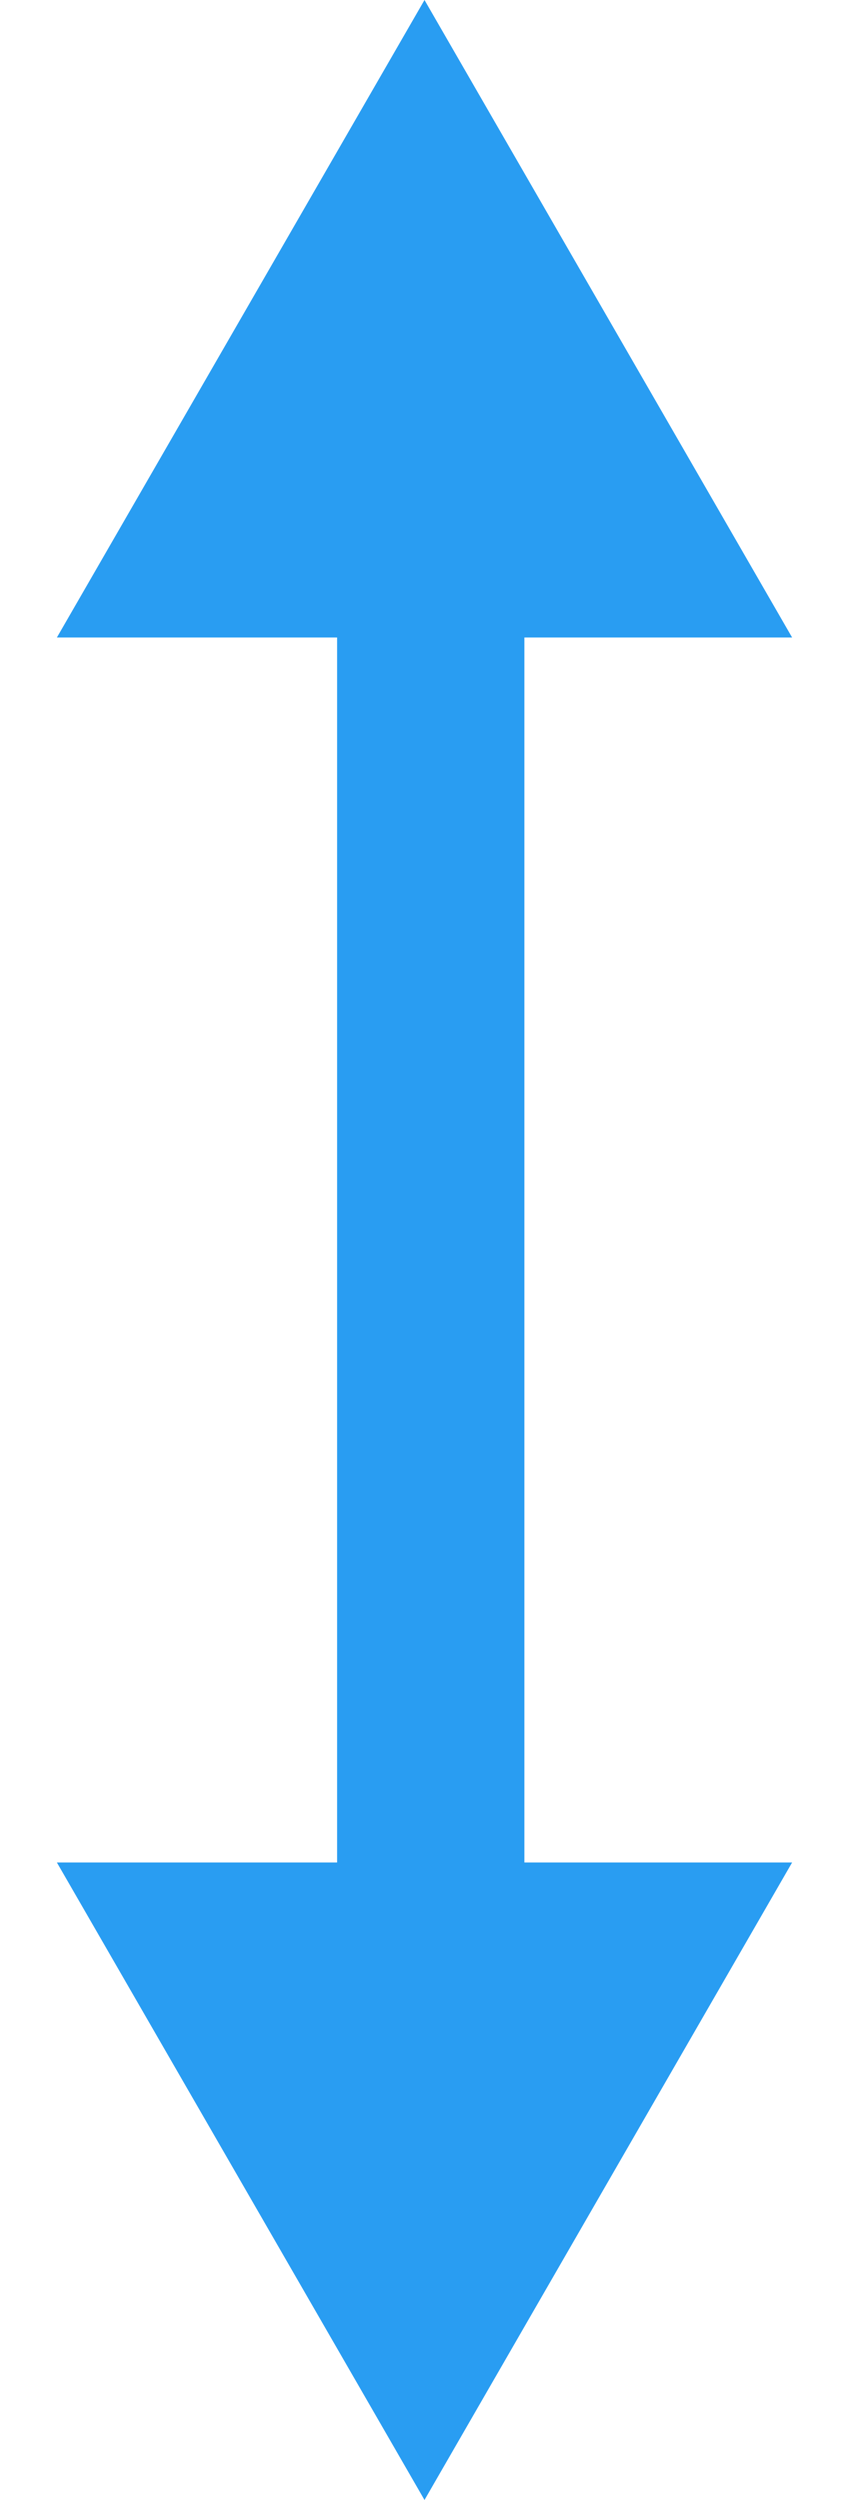<svg width="34" height="100" viewBox="0 0 34 100" fill="none" xmlns="http://www.w3.org/2000/svg">
<rect x="13.5" y="86" width="70" height="7.5" transform="rotate(-90 13.5 86)" fill="#299DF2"/>
<path d="M17 0L31.722 25.5H2.278L17 0Z" fill="#299DF2"/>
<path d="M17 100L31.722 74.5L2.278 74.5L17 100Z" fill="#299DF2"/>
</svg>
